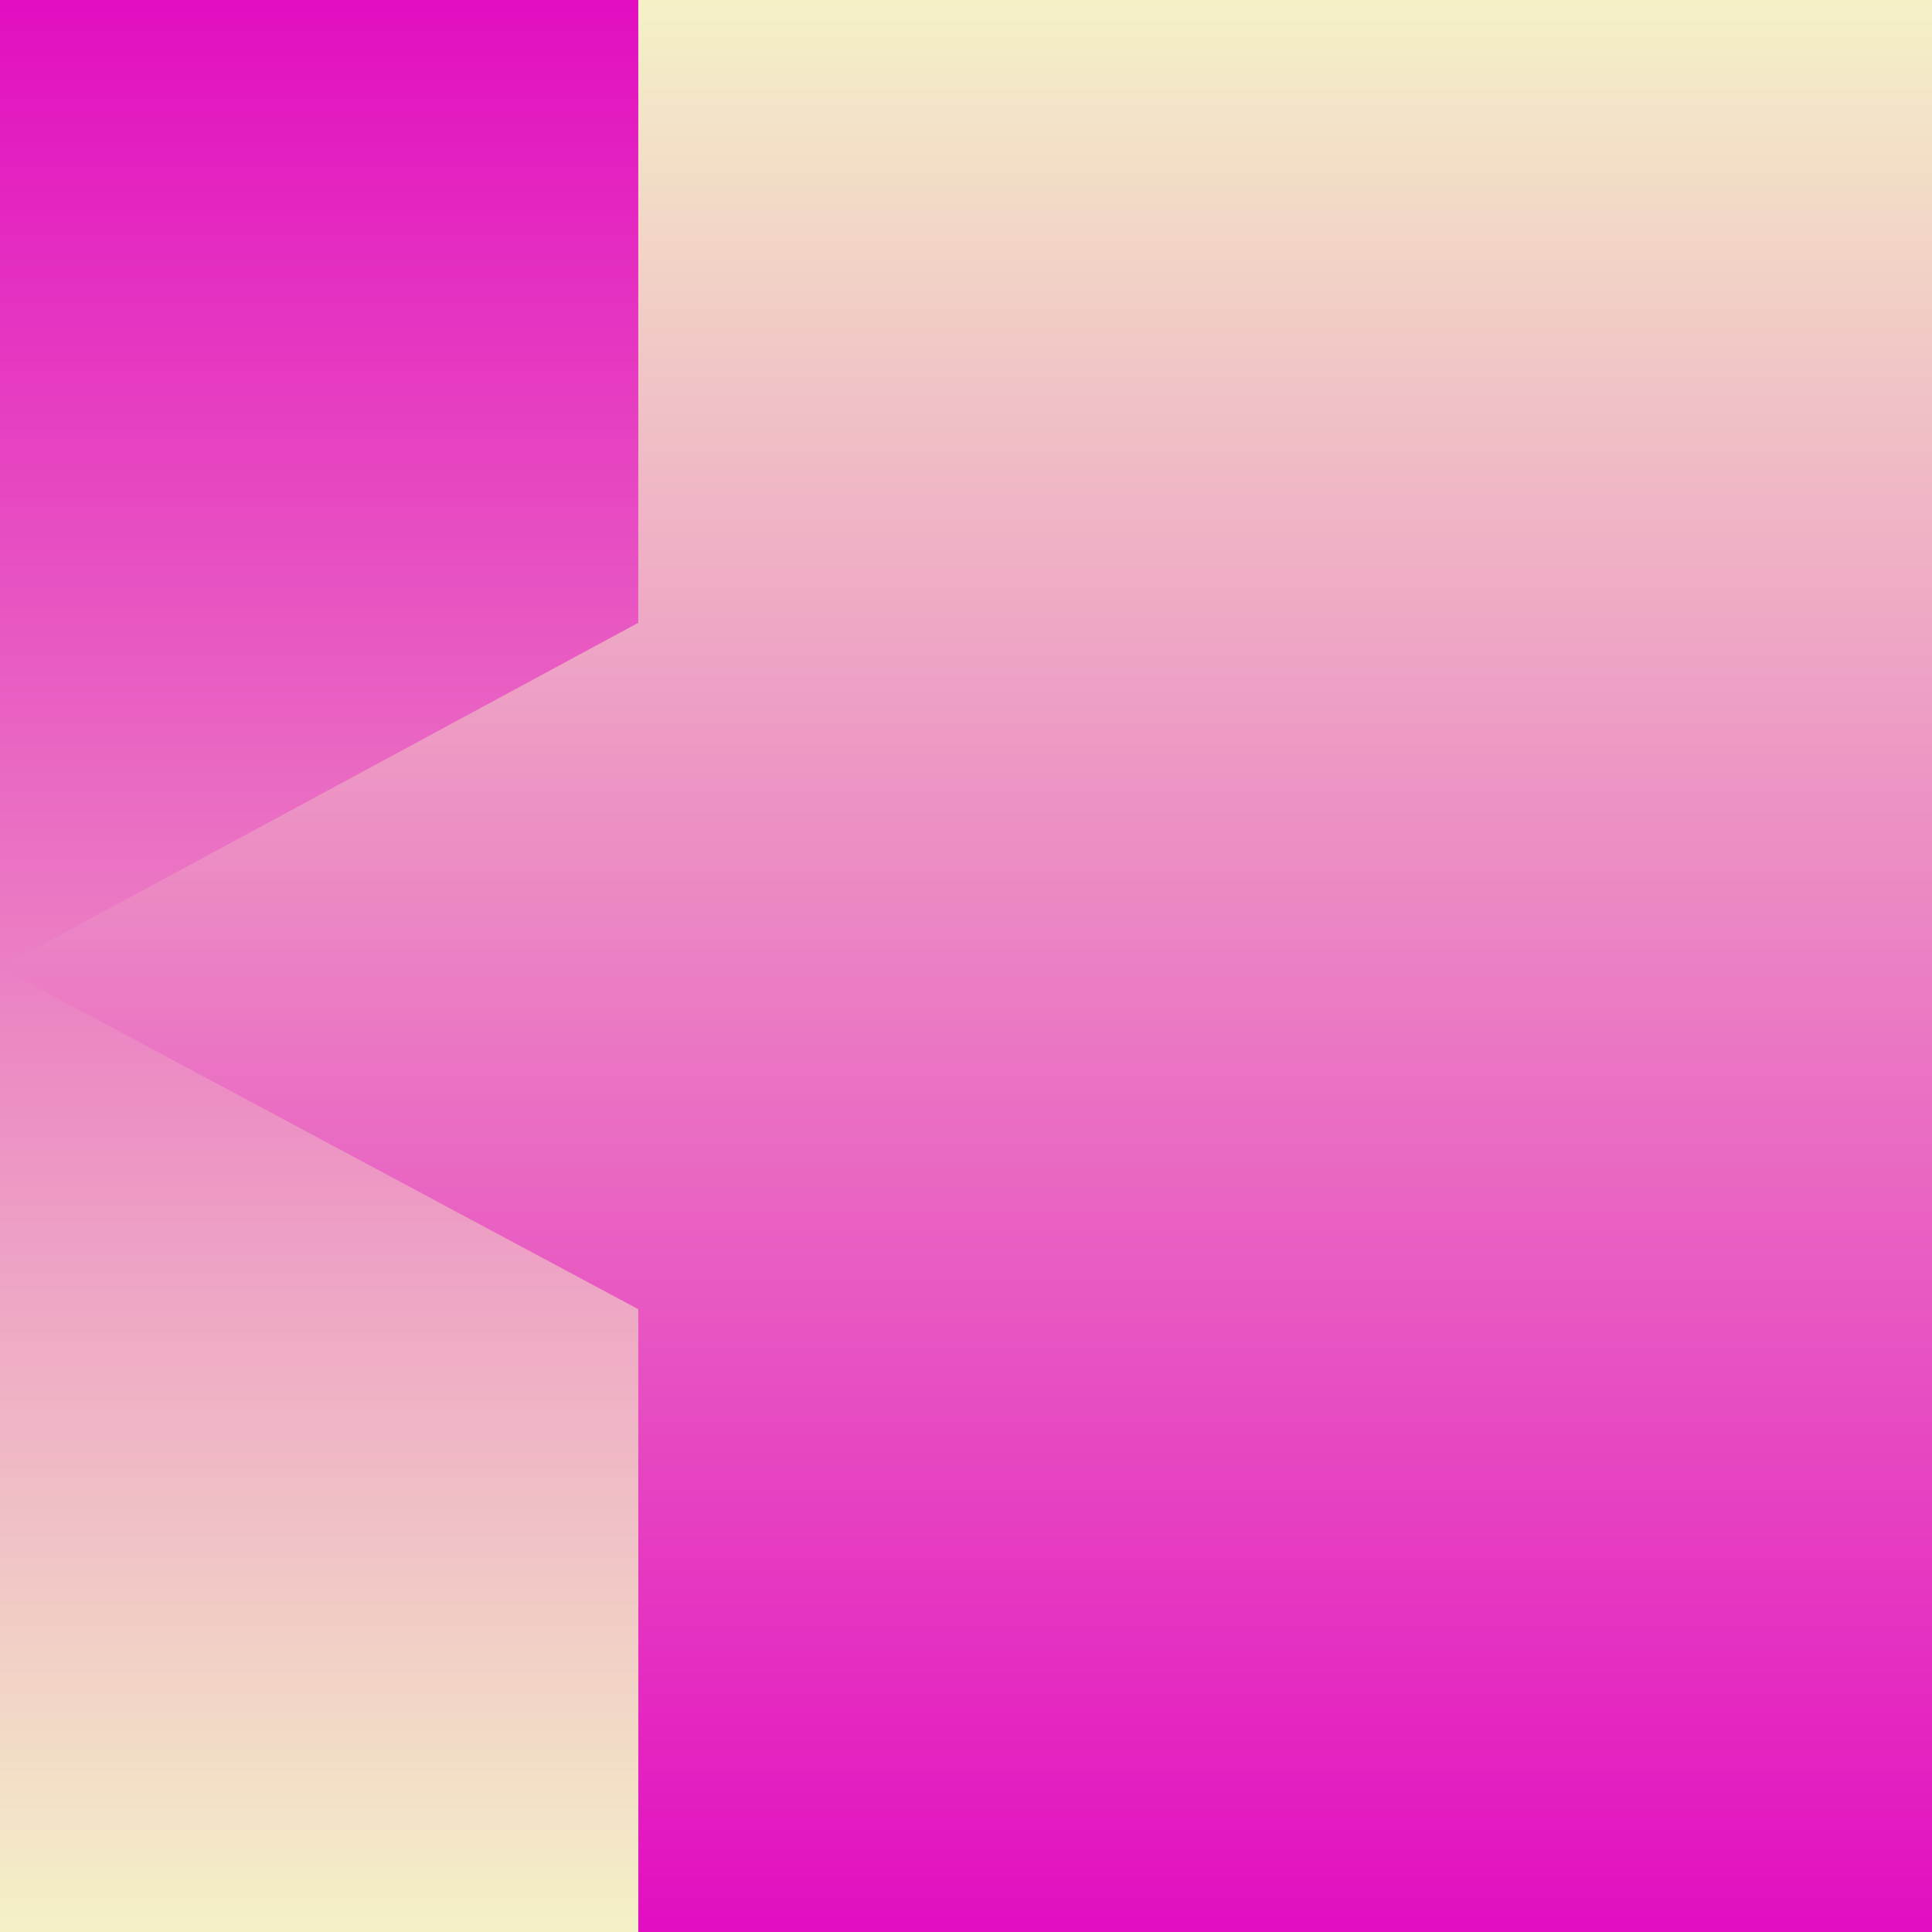 <svg width="96" height="96" viewBox="0 0 96 96" fill="none" xmlns="http://www.w3.org/2000/svg">
<rect x="0" y="0" width="96" height="96" fill="#333333" stroke="none"/>
<rect width="96" height="96" fill="url(#paint0_linear_7716_2684)"/>
<path d="M31.716 65.053V96H96V0H31.716V30.947L0 48.076" fill="url(#paint1_linear_7716_2684)"/>
<defs>
<linearGradient id="paint0_linear_7716_2684" x1="48" y1="4.54254e-06" x2="48" y2="96" gradientUnits="userSpaceOnUse">
<stop stop-color="#E20EC0"/>
<stop offset="1" stop-color="#F4F1C7"/>
</linearGradient>
<linearGradient id="paint1_linear_7716_2684" x1="48" y1="0" x2="48" y2="96" gradientUnits="userSpaceOnUse">
<stop stop-color="#F4F1C7"/>
<stop offset="1" stop-color="#E20EC0"/>
</linearGradient>
</defs>
</svg>
